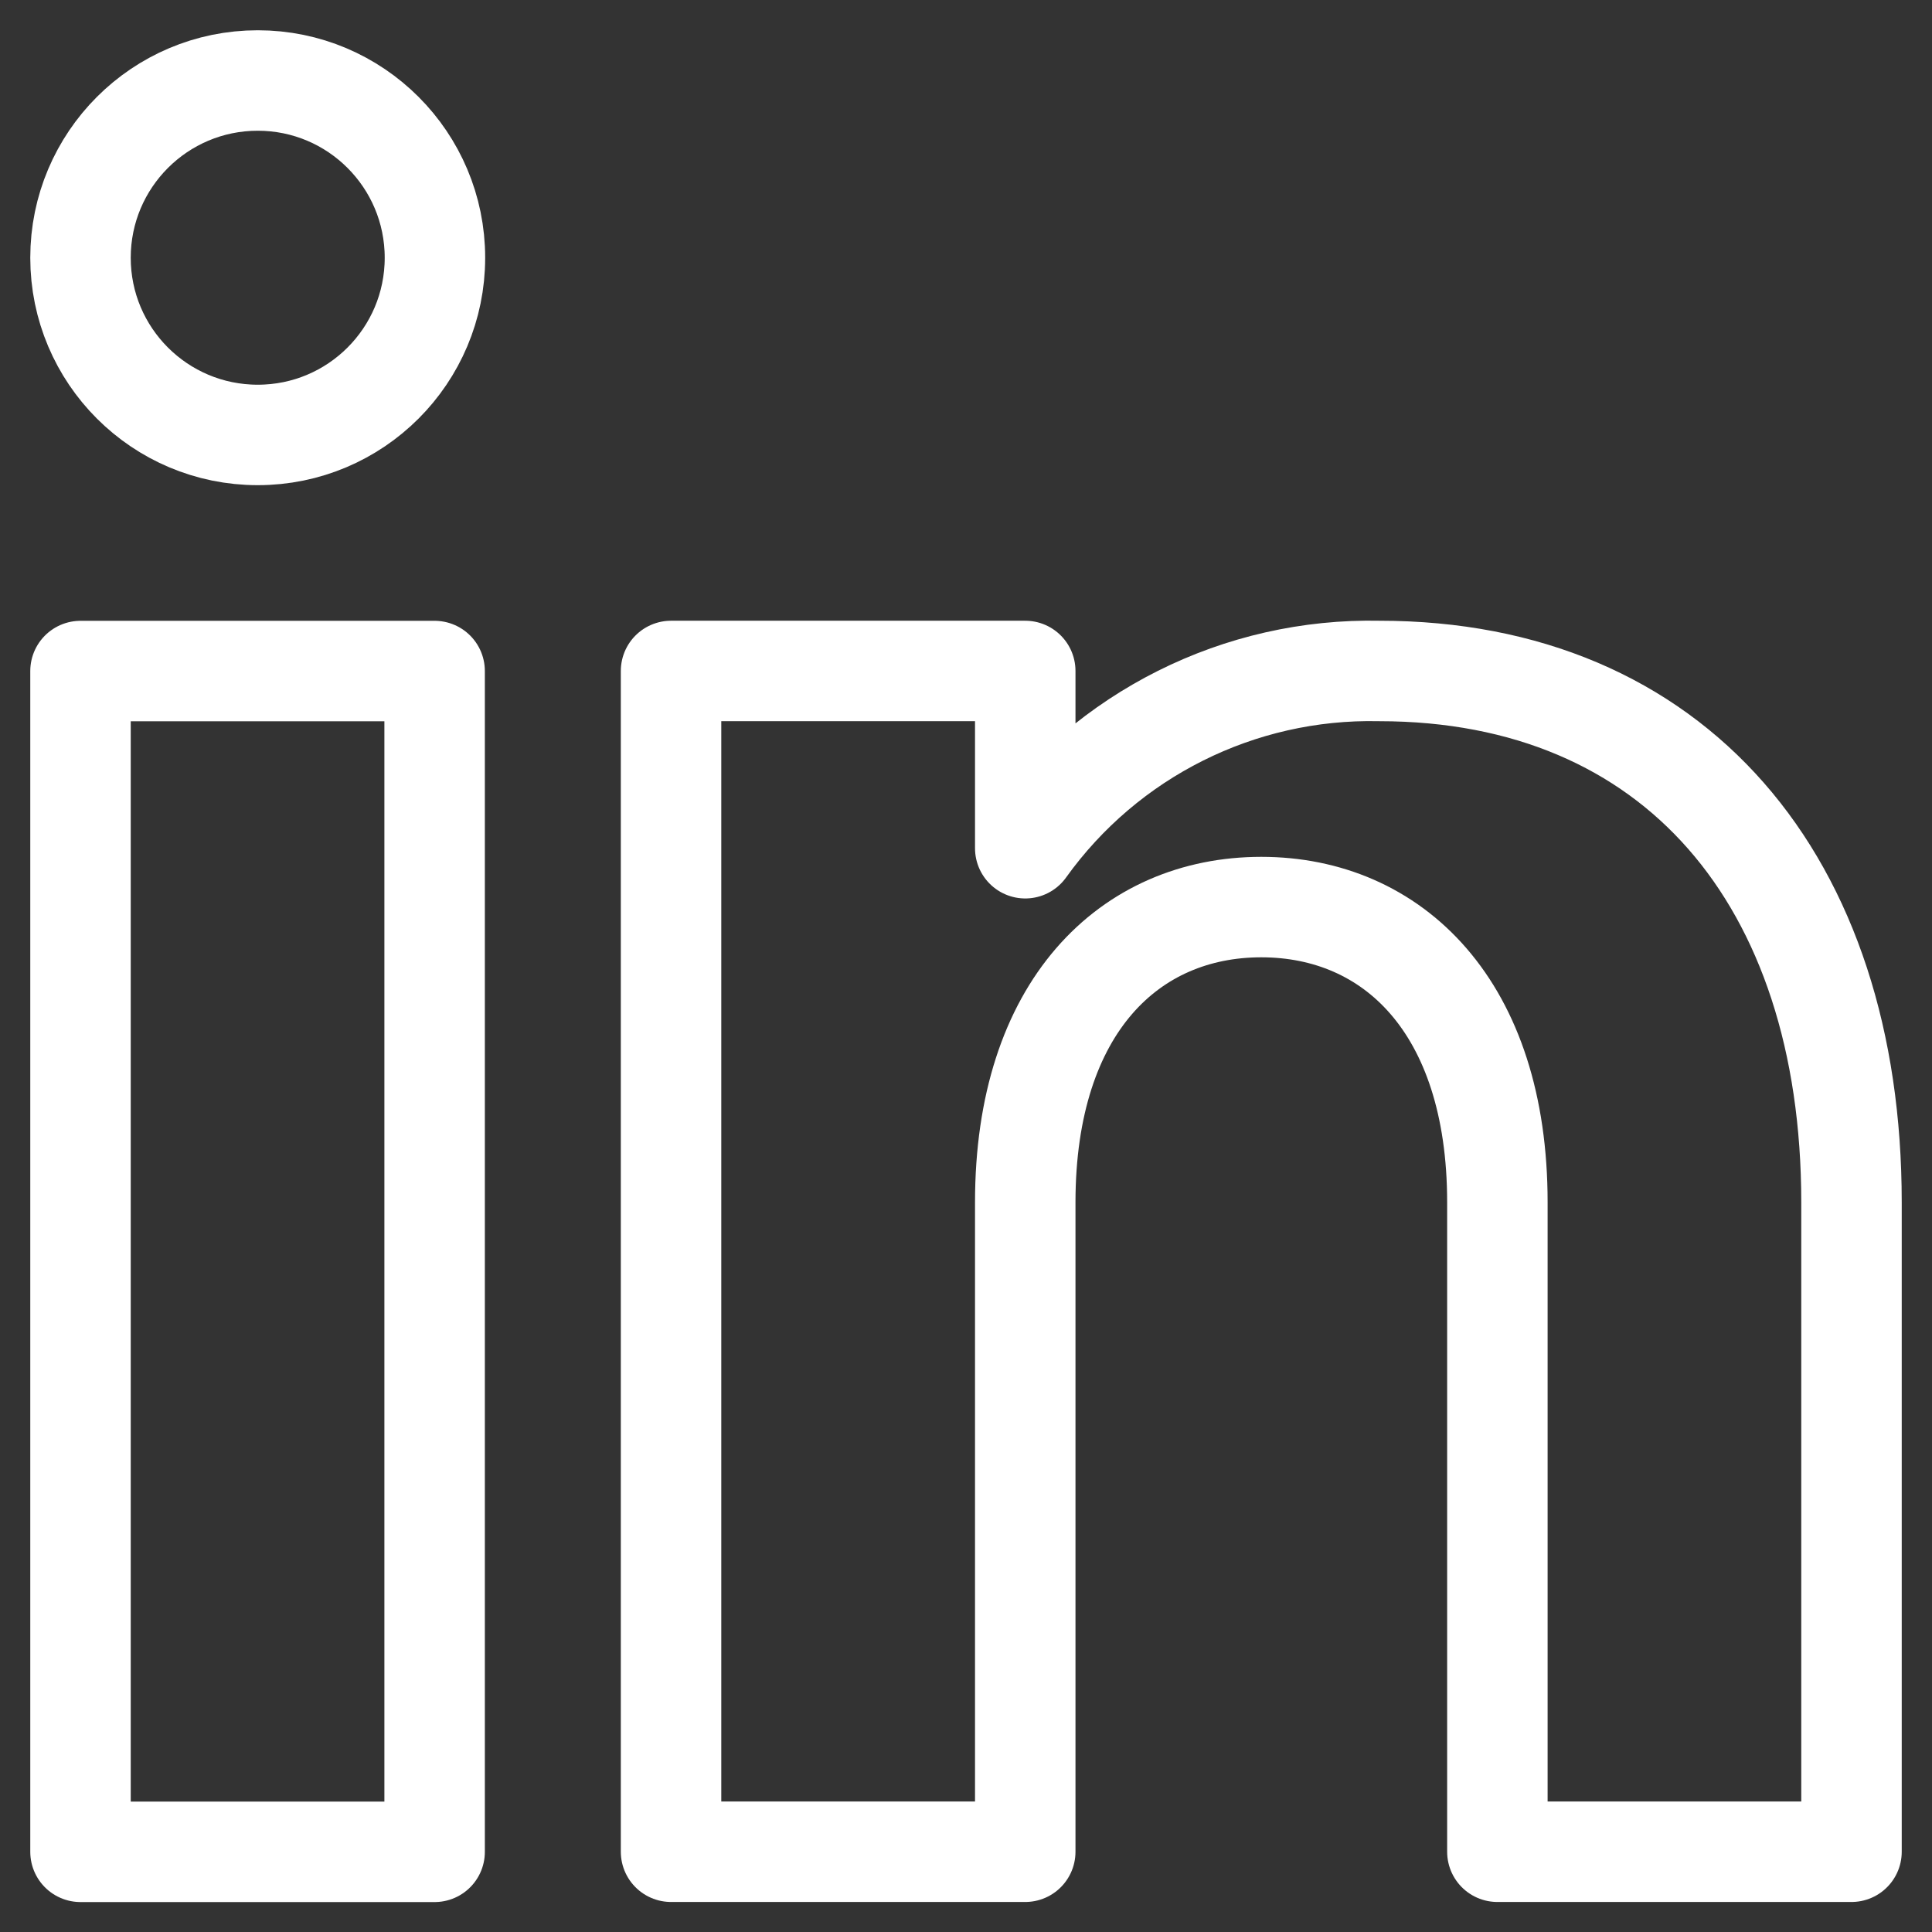 <svg width="24" height="24" viewBox="0 0 24 24" fill="none" xmlns="http://www.w3.org/2000/svg">
<rect x="0" y="0" width="24" height="24" fill="#333333" stroke="none"/>
<path d="M3.202 5.403C4.418 5.403 5.403 4.418 5.403 3.202C5.403 1.986 4.418 1 3.202 1C1.986 1 1 1.986 1 3.202C1 4.418 1.986 5.403 3.202 5.403Z" stroke="white" stroke-width="1.248" stroke-linecap="round" stroke-linejoin="round"/>
<path d="M1 8.336H5.399V23.004H1V8.336Z" stroke="white" stroke-width="1.248" stroke-linecap="round" stroke-linejoin="round"/>
<path d="M17.135 8.335C15.397 8.298 13.751 9.121 12.736 10.537V8.335H8.336V23.003H12.736V14.936C12.736 12.5 14.039 11.268 15.668 11.268C17.297 11.268 18.601 12.5 18.601 14.936V23.003H23V14.936C23 10.934 20.798 8.335 17.135 8.335Z" stroke="white" stroke-width="1.248" stroke-linecap="round" stroke-linejoin="round"/>
</svg>
